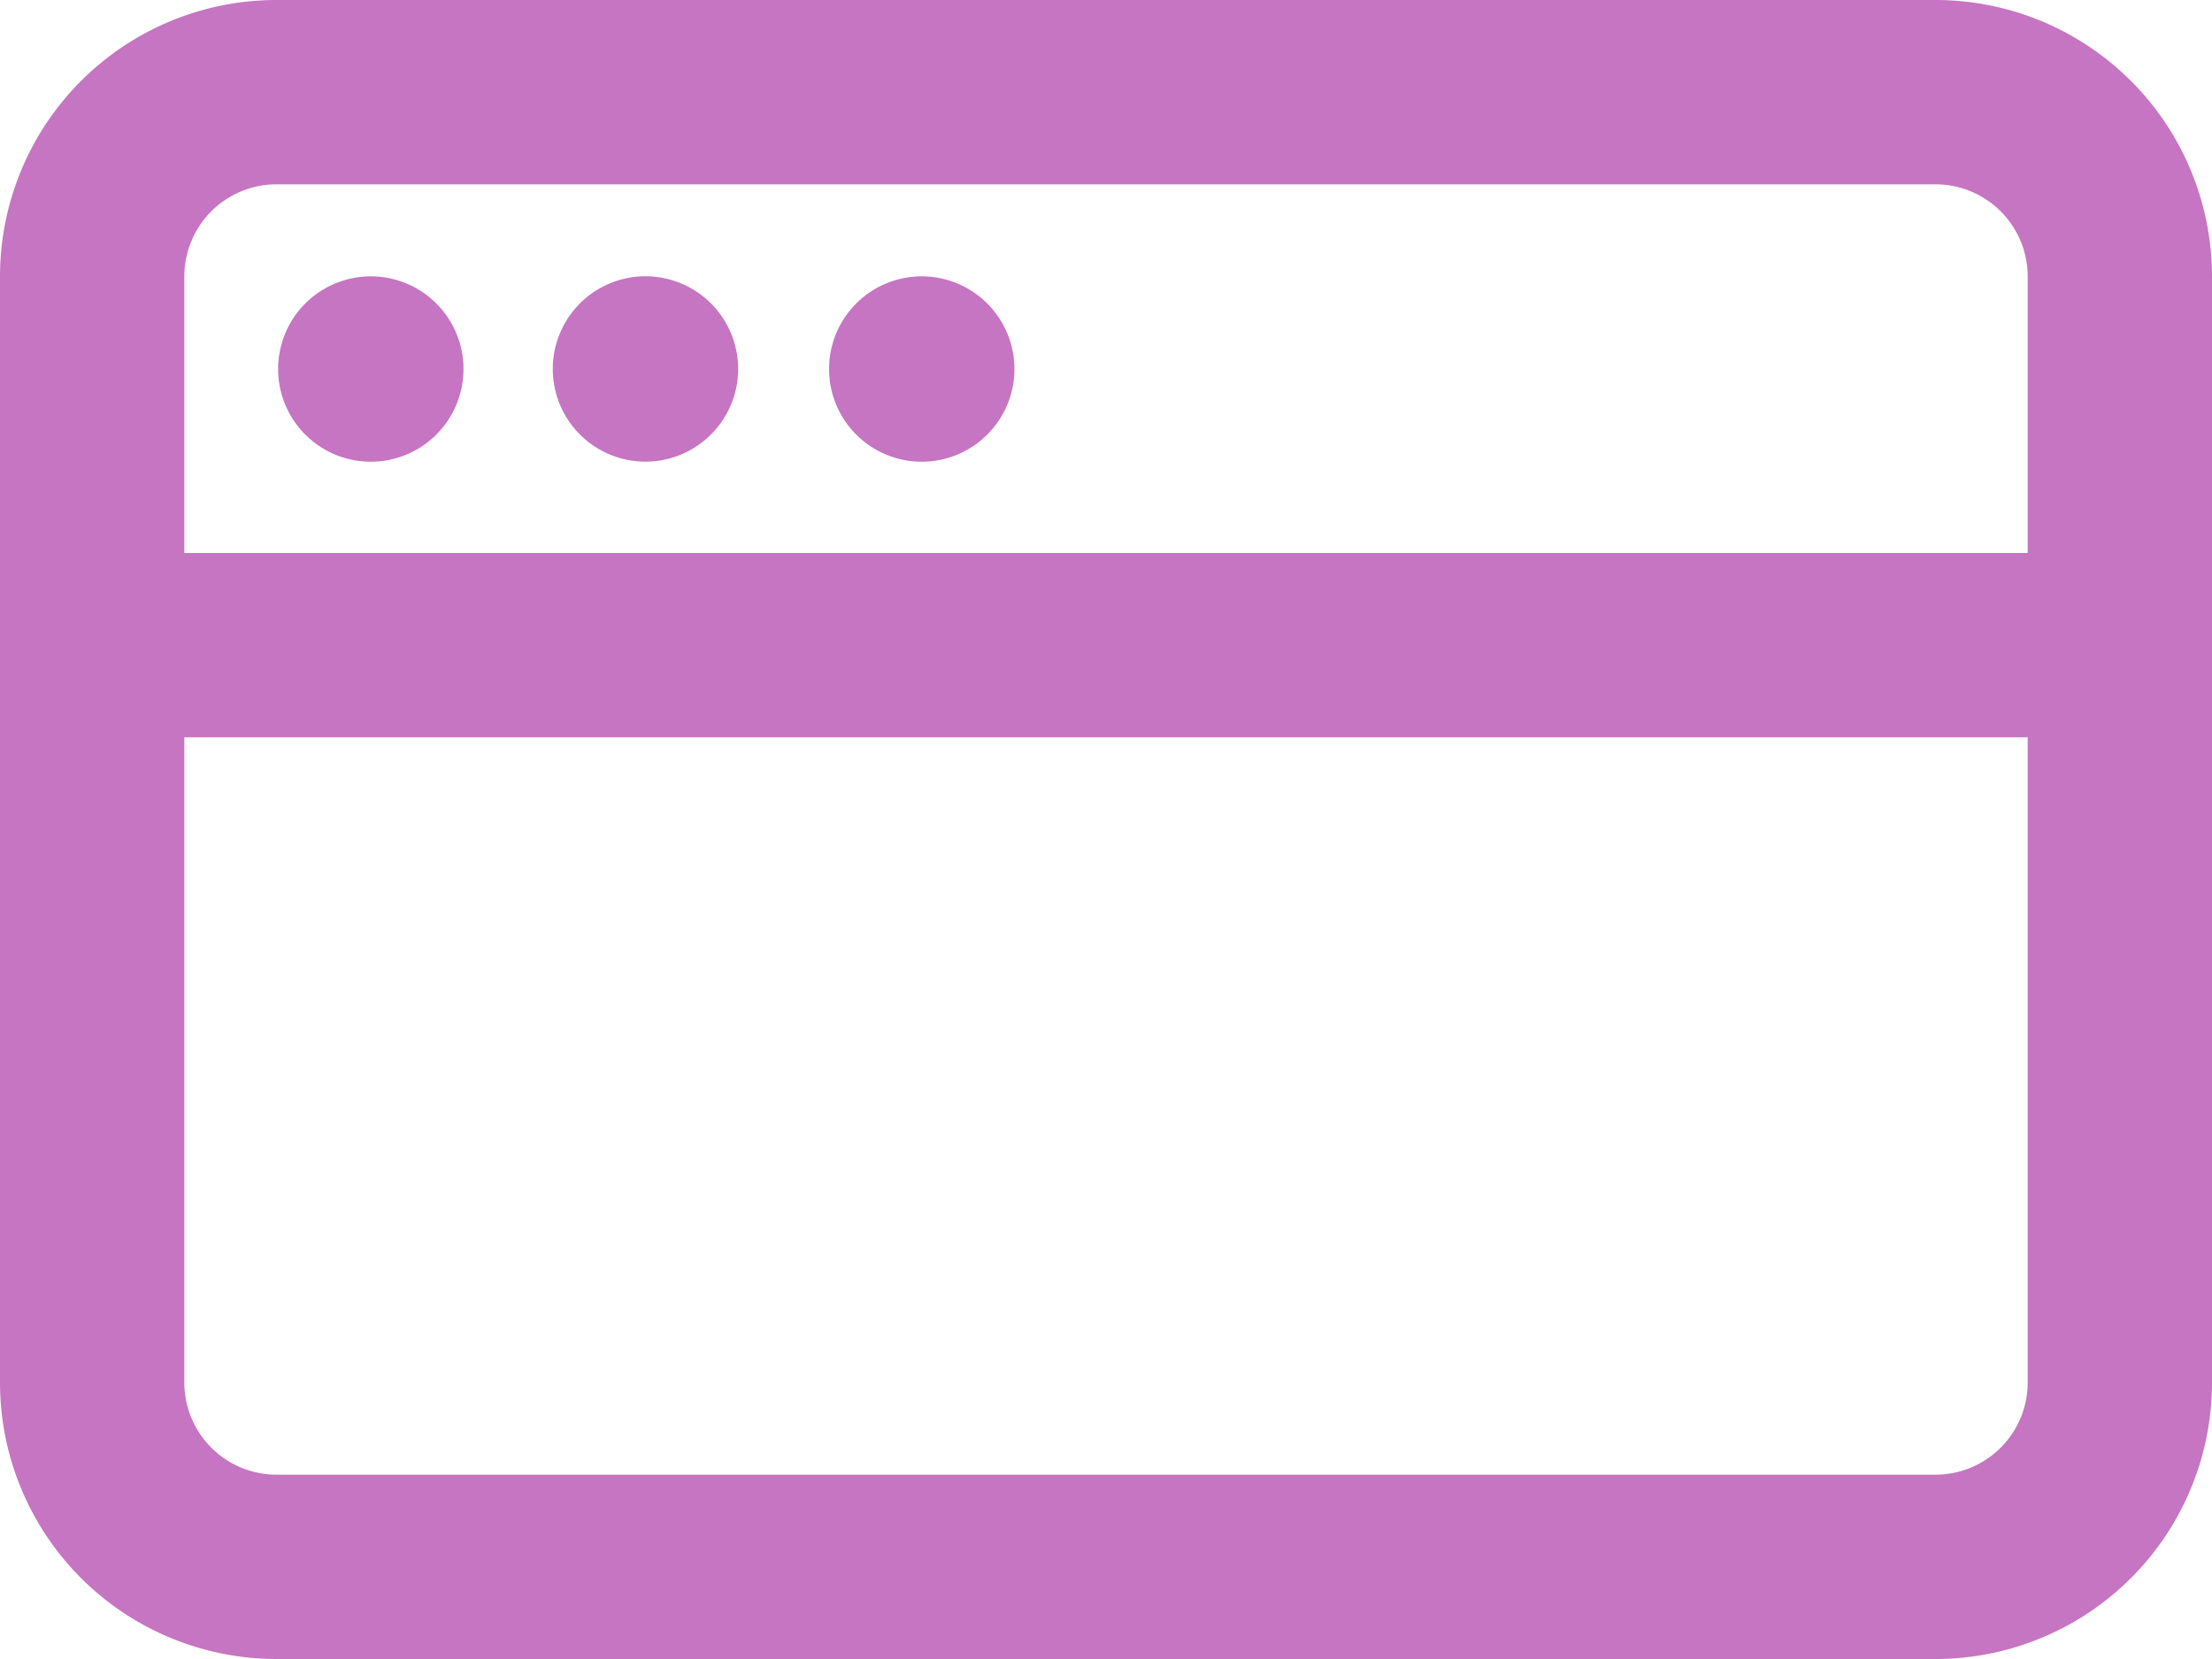 <svg xmlns="http://www.w3.org/2000/svg" width="30" height="22.5" viewBox="0 0 30 22.5"><path d="M4.257,8.515A1.257,1.257,0,1,0,3,7.257,1.257,1.257,0,0,0,4.257,8.515Z" transform="translate(0.772 -2.253)" fill="#C675C2"/><path d="M8.515,7.257A1.257,1.257,0,1,1,7.257,6,1.257,1.257,0,0,1,8.515,7.257Z" transform="translate(1.496 -2.253)" fill="#C675C2"/><path d="M10.257,8.515A1.257,1.257,0,1,0,9,7.257,1.257,1.257,0,0,0,10.257,8.515Z" transform="translate(2.244 -2.253)" fill="#C675C2"/><path d="M3.75,3A3.75,3.75,0,0,0,0,6.75v15A3.75,3.75,0,0,0,3.75,25.5h22.5A3.75,3.75,0,0,0,30,21.75v-15A3.75,3.75,0,0,0,26.25,3Zm22.5,2.5H3.75A1.25,1.25,0,0,0,2.5,6.75V10.5h25V6.75A1.25,1.25,0,0,0,26.25,5.5ZM2.5,21.75V13h25v8.75A1.25,1.25,0,0,1,26.25,23H3.75A1.25,1.25,0,0,1,2.5,21.75Z" transform="translate(0 -3)" fill="#C675C2" fill-rule="evenodd"/></svg>